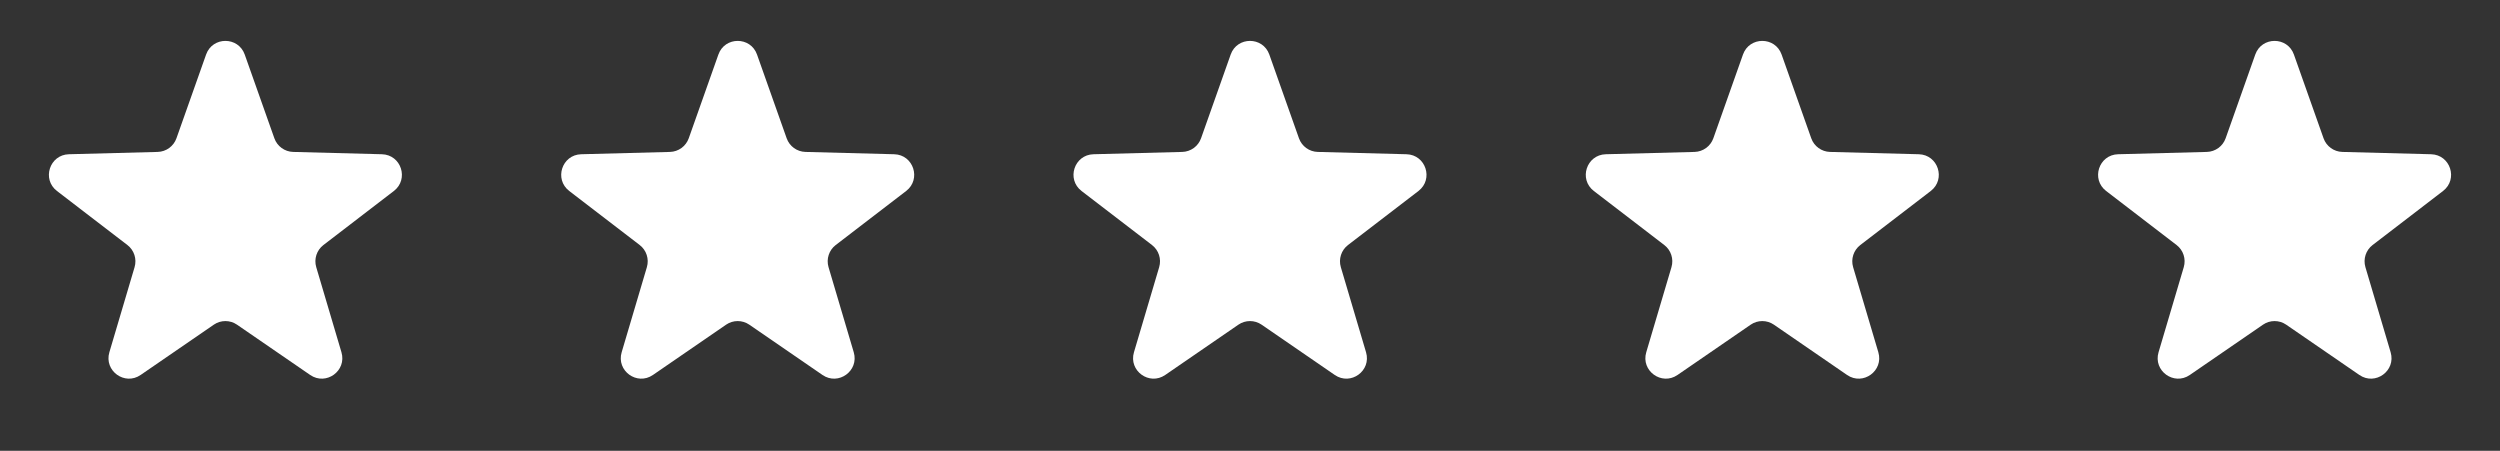 <?xml version="1.0" encoding="UTF-8"?> <svg xmlns="http://www.w3.org/2000/svg" width="122" height="22" viewBox="0 0 122 22" fill="none"><rect x="0" y="0" width="122" height="22" fill="#333333" stroke="none"/> <path d="M10.057 2.662C10.372 1.774 11.628 1.774 11.943 2.662L13.389 6.748C13.527 7.138 13.892 7.403 14.306 7.414L18.638 7.527C19.58 7.552 19.968 8.746 19.221 9.32L15.782 11.958C15.454 12.21 15.315 12.639 15.432 13.036L16.663 17.191C16.931 18.095 15.915 18.833 15.138 18.299L11.566 15.844C11.225 15.61 10.775 15.61 10.434 15.844L6.862 18.299C6.085 18.833 5.069 18.095 5.337 17.191L6.568 13.036C6.685 12.639 6.546 12.21 6.218 11.958L2.779 9.32C2.032 8.746 2.42 7.552 3.362 7.527L7.694 7.414C8.108 7.403 8.473 7.138 8.611 6.748L10.057 2.662Z" fill="white"></path> <path d="M35.057 2.662C35.372 1.774 36.628 1.774 36.943 2.662L38.389 6.748C38.527 7.138 38.892 7.403 39.306 7.414L43.638 7.527C44.58 7.552 44.968 8.746 44.221 9.32L40.782 11.958C40.454 12.21 40.315 12.639 40.432 13.036L41.663 17.191C41.931 18.095 40.915 18.833 40.138 18.299L36.566 15.844C36.225 15.61 35.775 15.61 35.434 15.844L31.862 18.299C31.085 18.833 30.069 18.095 30.337 17.191L31.568 13.036C31.685 12.639 31.546 12.21 31.218 11.958L27.779 9.32C27.032 8.746 27.42 7.552 28.362 7.527L32.694 7.414C33.108 7.403 33.473 7.138 33.611 6.748L35.057 2.662Z" fill="white"></path> <path d="M60.057 2.662C60.372 1.774 61.628 1.774 61.943 2.662L63.389 6.748C63.527 7.138 63.892 7.403 64.306 7.414L68.638 7.527C69.58 7.552 69.969 8.746 69.221 9.32L65.782 11.958C65.454 12.21 65.315 12.639 65.432 13.036L66.663 17.191C66.931 18.095 65.915 18.833 65.138 18.299L61.566 15.844C61.225 15.61 60.775 15.61 60.434 15.844L56.862 18.299C56.085 18.833 55.069 18.095 55.337 17.191L56.568 13.036C56.685 12.639 56.546 12.21 56.218 11.958L52.779 9.32C52.032 8.746 52.42 7.552 53.362 7.527L57.694 7.414C58.108 7.403 58.473 7.138 58.611 6.748L60.057 2.662Z" fill="white"></path> <path d="M85.057 2.662C85.372 1.774 86.628 1.774 86.943 2.662L88.389 6.748C88.527 7.138 88.892 7.403 89.306 7.414L93.638 7.527C94.58 7.552 94.969 8.746 94.221 9.32L90.782 11.958C90.454 12.21 90.315 12.639 90.432 13.036L91.663 17.191C91.931 18.095 90.915 18.833 90.138 18.299L86.566 15.844C86.225 15.61 85.775 15.61 85.434 15.844L81.862 18.299C81.085 18.833 80.069 18.095 80.337 17.191L81.568 13.036C81.685 12.639 81.546 12.21 81.218 11.958L77.779 9.32C77.031 8.746 77.42 7.552 78.362 7.527L82.694 7.414C83.108 7.403 83.473 7.138 83.611 6.748L85.057 2.662Z" fill="white"></path> <path d="M110.057 2.662C110.372 1.774 111.628 1.774 111.943 2.662L113.389 6.748C113.527 7.138 113.892 7.403 114.306 7.414L118.638 7.527C119.58 7.552 119.968 8.746 119.221 9.32L115.782 11.958C115.454 12.21 115.315 12.639 115.432 13.036L116.663 17.191C116.931 18.095 115.915 18.833 115.138 18.299L111.566 15.844C111.225 15.61 110.775 15.61 110.434 15.844L106.862 18.299C106.085 18.833 105.069 18.095 105.337 17.191L106.568 13.036C106.685 12.639 106.546 12.21 106.218 11.958L102.779 9.32C102.032 8.746 102.42 7.552 103.362 7.527L107.694 7.414C108.108 7.403 108.473 7.138 108.611 6.748L110.057 2.662Z" fill="white"></path> </svg> 